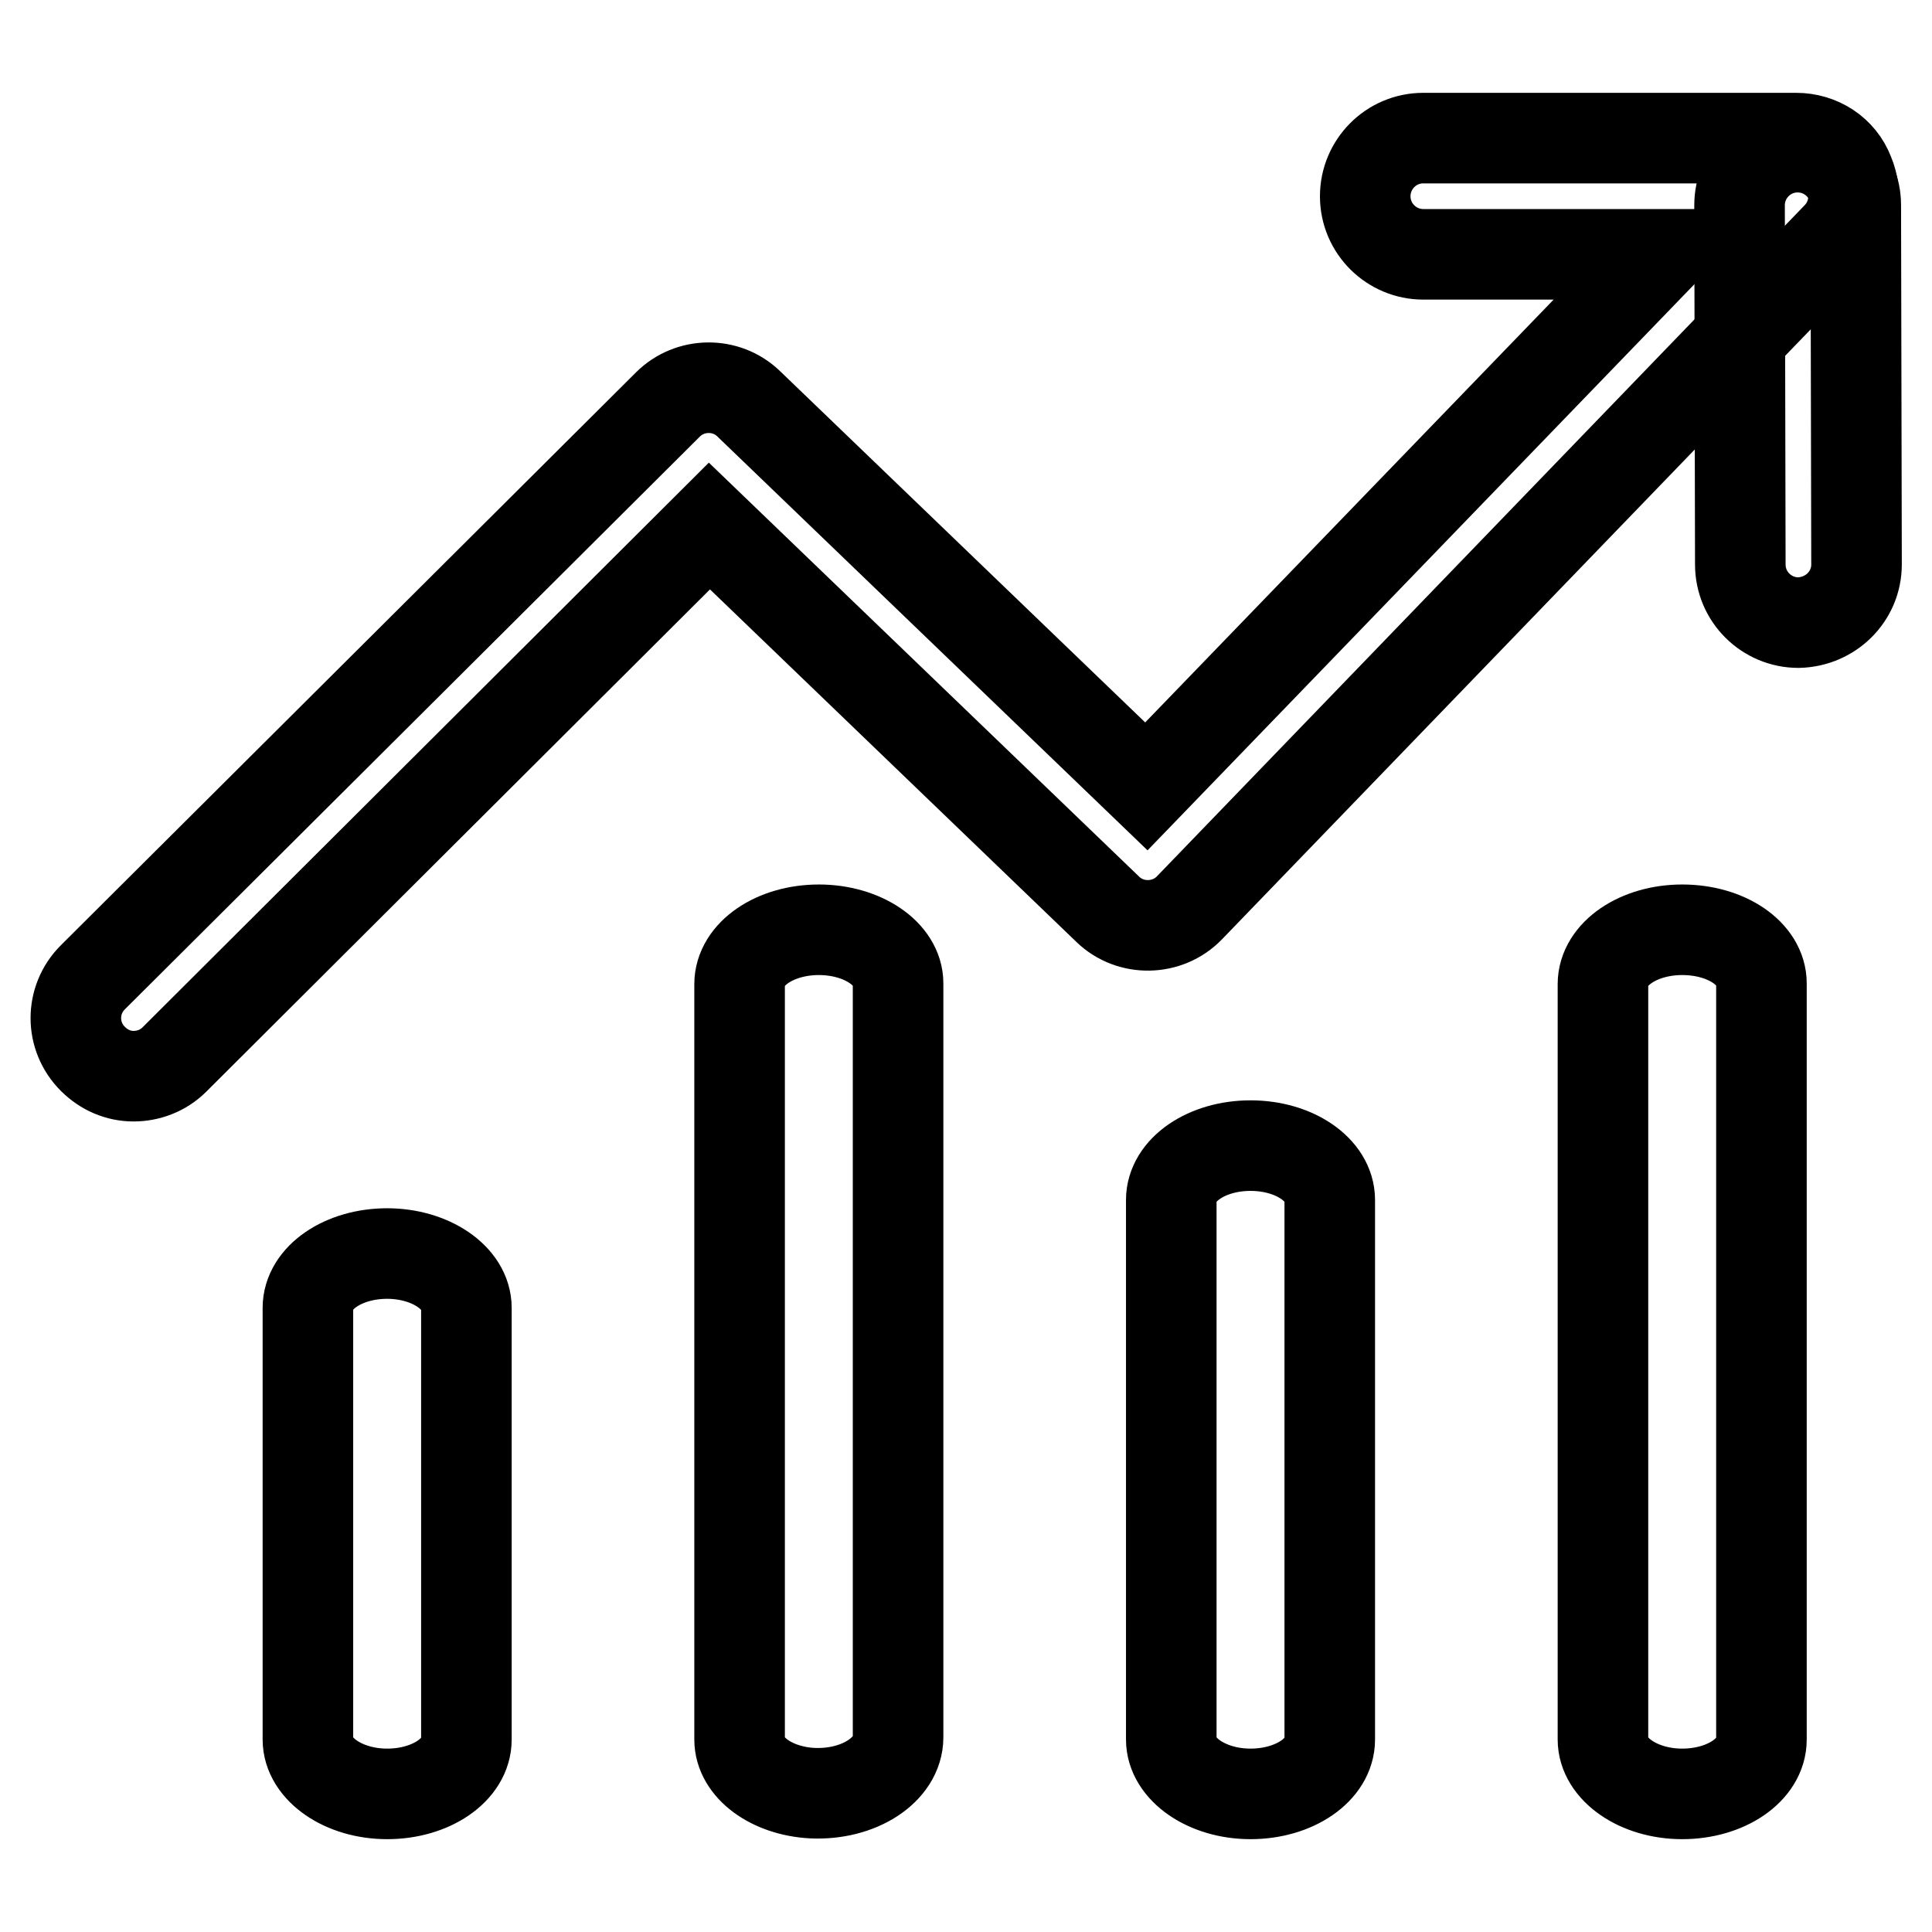 <?xml version="1.0" encoding="utf-8"?>
<!-- Svg Vector Icons : http://www.onlinewebfonts.com/icon -->
<!DOCTYPE svg PUBLIC "-//W3C//DTD SVG 1.1//EN" "http://www.w3.org/Graphics/SVG/1.1/DTD/svg11.dtd">
<svg version="1.1" xmlns="http://www.w3.org/2000/svg" xmlns:xlink="http://www.w3.org/1999/xlink" x="0px" y="0px" viewBox="0 0 256 256" enable-background="new 0 0 256 256" xml:space="preserve">
<g> <path stroke-width="12" fill-opacity="0" stroke="#000000"  d="M108.5,123.2c-5.8,0-10.5,3.2-10.5,7.2v100.1c0,3.7,4.2,6.8,9.6,7.1c6.2,0.3,11.4-3.1,11.4-7.4v-99.9 C119,126.4,114.3,123.2,108.5,123.2z M51.3,166.1c-5.8,0-10.5,3.2-10.5,7.2v57.2c0,3.9,4.7,7.2,10.5,7.2s10.5-3.2,10.5-7.2v-57.2 C61.8,169.3,57,166.1,51.3,166.1z M165.7,151.8c-5.8,0-10.5,3.2-10.5,7.2v71.5c0,3.9,4.7,7.2,10.5,7.2c5.8,0,10.5-3.2,10.5-7.2 v-71.5C176.2,155,171.5,151.8,165.7,151.8z M222.9,123.2c-5.8,0-10.5,3.2-10.5,7.2v100.1c0,3.9,4.7,7.2,10.5,7.2 c5.8,0,10.5-3.2,10.5-7.2V130.3C233.4,126.4,228.8,123.2,222.9,123.2z"/> <path stroke-width="12" fill-opacity="0" stroke="#000000"  d="M17.7,142.6c-2,0-3.9-0.8-5.4-2.3c-3-3-3-7.8,0-10.8l76.2-75.9c2.9-2.9,7.7-3,10.7-0.1l52.7,50.7L220,33.7 h-31.4c-4.2,0-7.7-3.4-7.7-7.7c0-4.2,3.4-7.7,7.7-7.7H238c3.1,0,5.9,1.8,7,4.7c1.2,2.8,0.6,6.1-1.5,8.3l-85.9,89 c-2.9,3-7.8,3.1-10.8,0.2L94,69.7l-70.9,70.7C21.6,141.9,19.6,142.6,17.7,142.6z"/> <path stroke-width="12" fill-opacity="0" stroke="#000000"  d="M238.3,82.5c-4.2,0-7.7-3.4-7.7-7.7l-0.1-47.6c0-4.2,3.4-7.7,7.7-7.7c4.2,0,7.7,3.4,7.7,7.7l0.1,47.6 C246,79,242.6,82.4,238.3,82.5z"/></g>
</svg>